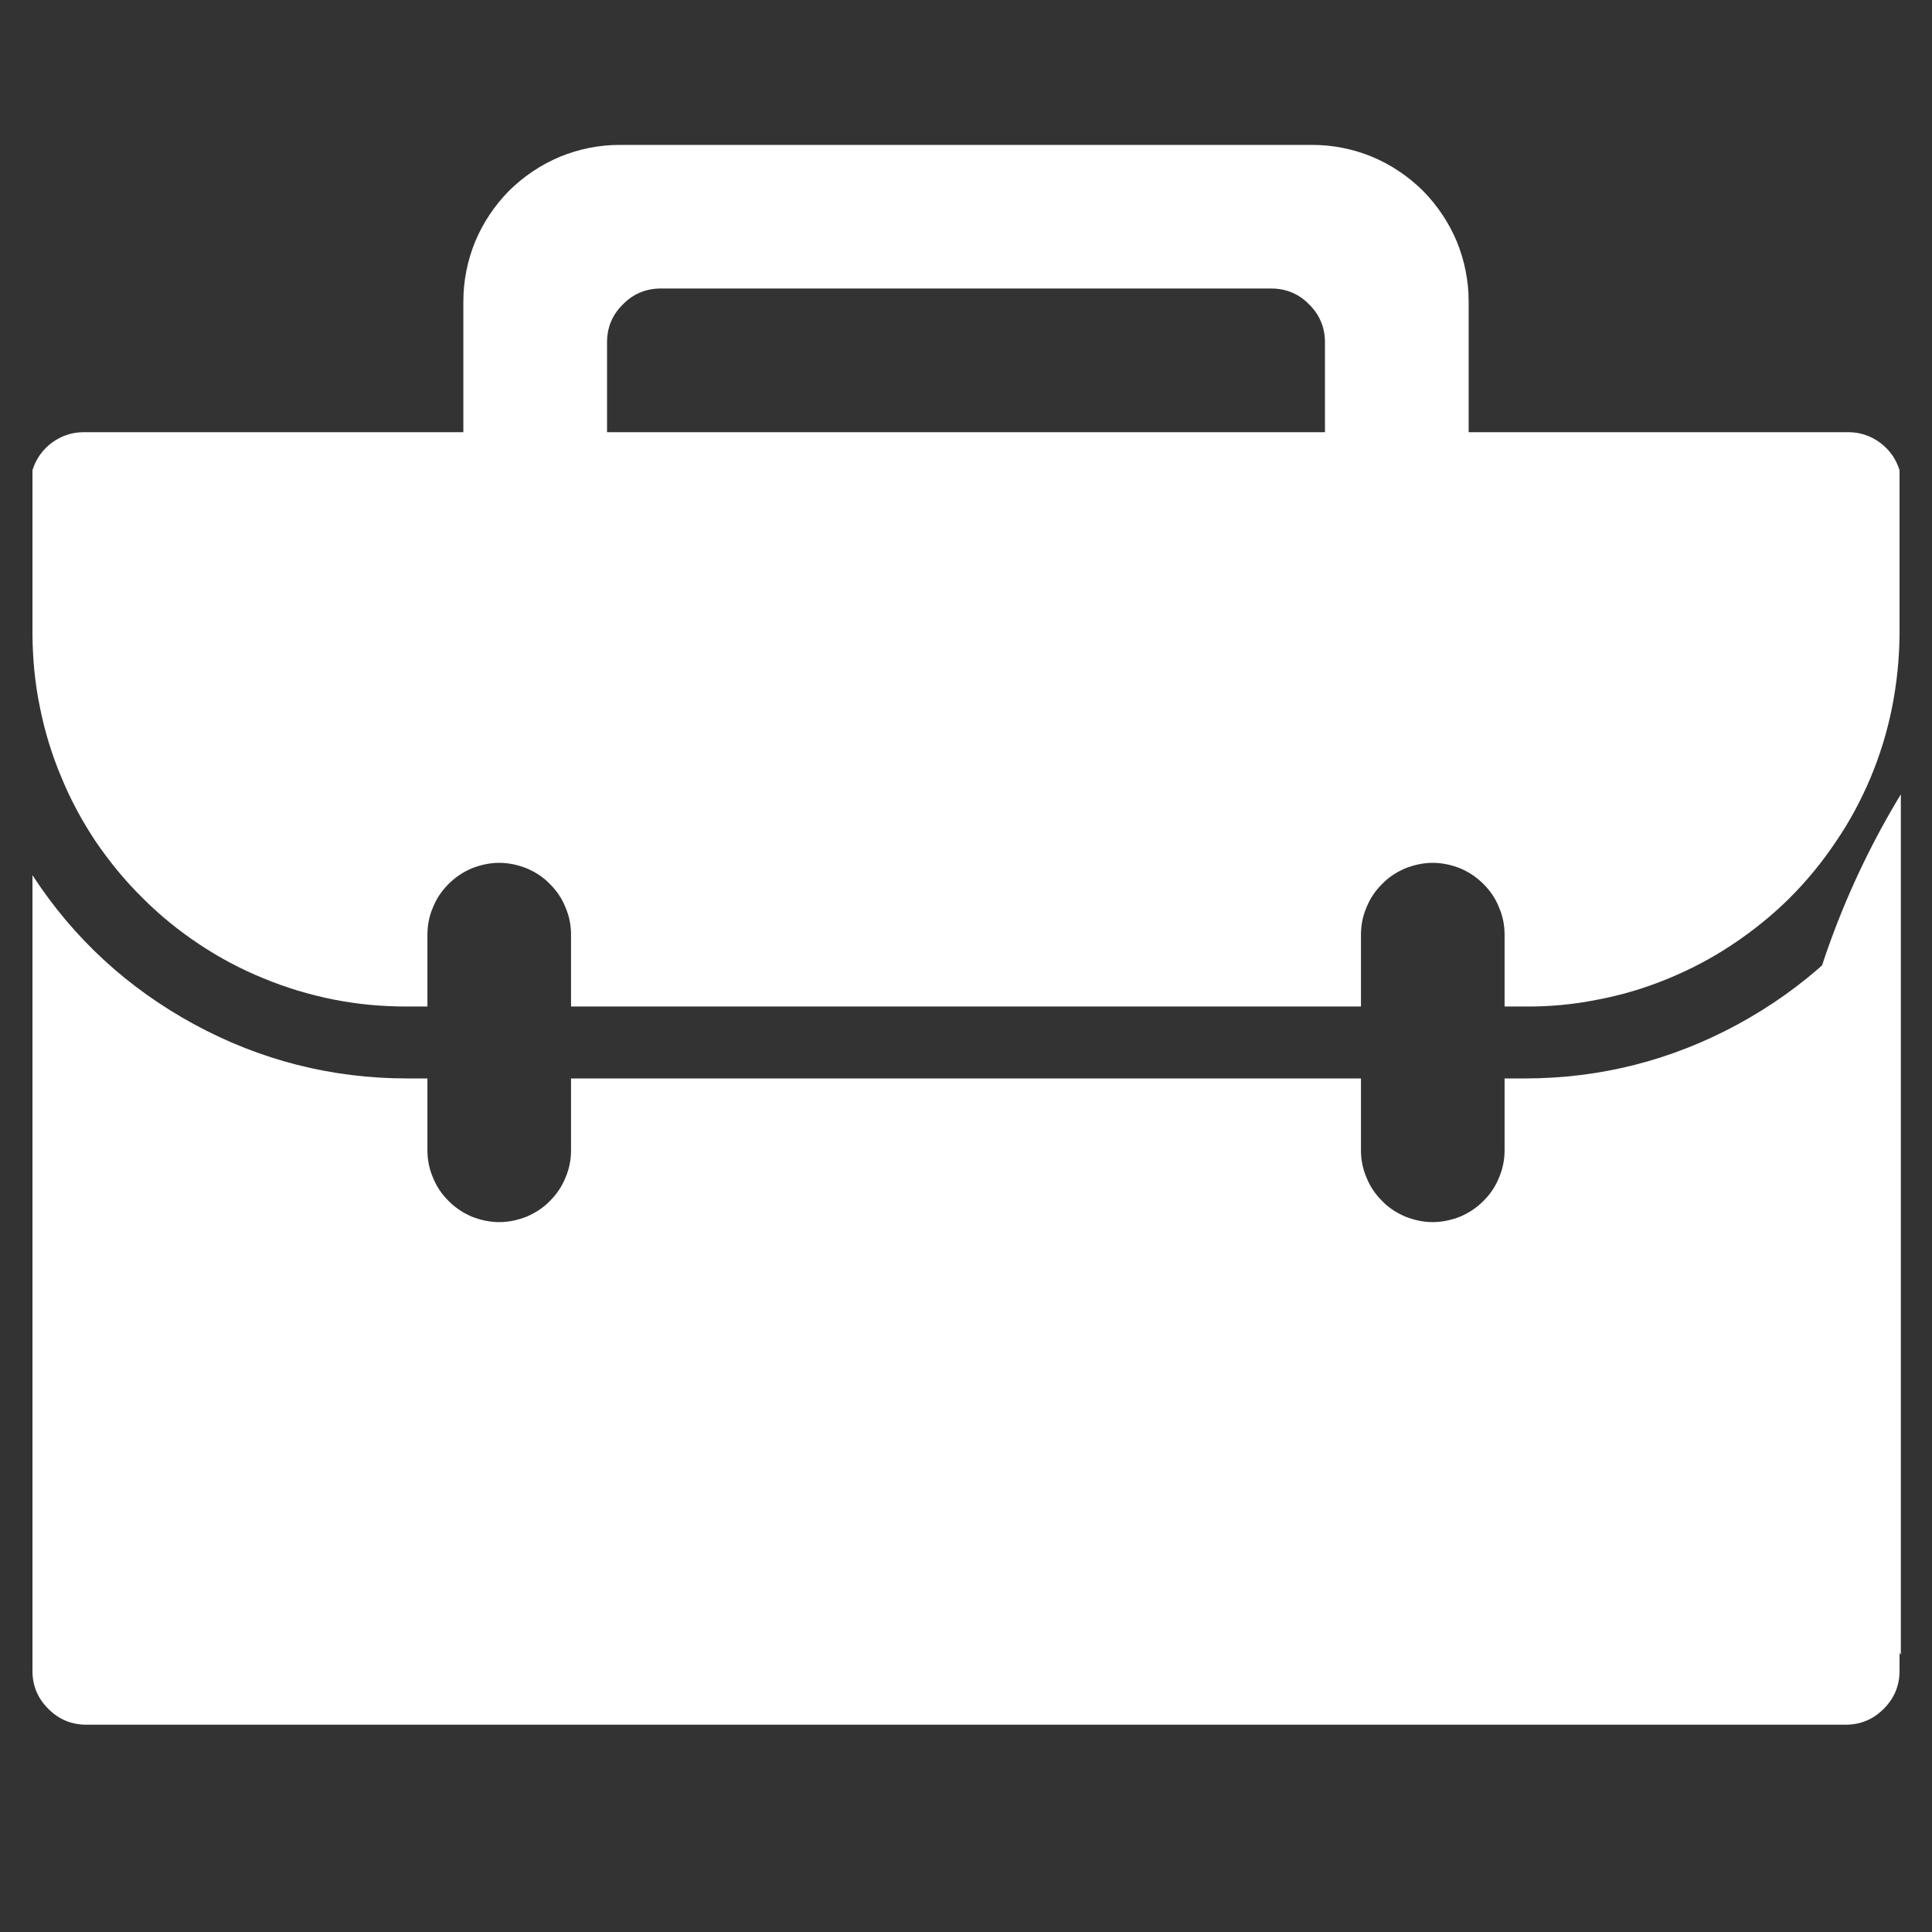 <?xml version="1.0" encoding="UTF-8"?>
<svg xmlns="http://www.w3.org/2000/svg" xmlns:xlink="http://www.w3.org/1999/xlink" width="40" zoomAndPan="magnify" viewBox="0 0 30 30" height="40" preserveAspectRatio="xMidYMid meet" version="1.0">
  <rect x="0" y="0" width="30" height="30" fill="#333333" stroke="none"/>
  <defs>
    <clipPath id="1b95ee72a7">
      <path d="M 27.652 6.121 L 29.516 6.121 L 29.516 29.031 L 27.652 29.031 Z M 27.652 6.121 " clip-rule="nonzero"></path>
    </clipPath>
    <clipPath id="0aa7a8fd34">
      <path d="M 40.547 6.121 C 33.426 6.121 27.652 11.895 27.652 19.016 C 27.652 26.137 33.426 31.91 40.547 31.91 C 47.672 31.91 53.445 26.137 53.445 19.016 C 53.445 11.895 47.672 6.121 40.547 6.121 Z M 40.547 6.121 " clip-rule="nonzero"></path>
    </clipPath>
    <clipPath id="506a8b2520">
      <path d="M 0.484 2.25 L 29.516 2.25 L 29.516 16 L 0.484 16 Z M 0.484 2.25 " clip-rule="nonzero"></path>
    </clipPath>
    <clipPath id="146db6aaa4">
      <path d="M 0.484 13 L 29.516 13 L 29.516 26.926 L 0.484 26.926 Z M 0.484 13 " clip-rule="nonzero"></path>
    </clipPath>
  </defs>
  <g clip-path="url(#1b95ee72a7)">
    <g clip-path="url(#0aa7a8fd34)">
      <path fill="#ffffff" d="M 27.652 6.121 L 53.445 6.121 L 53.445 31.91 L 27.652 31.91 Z M 27.652 6.121 " fill-opacity="1" fill-rule="nonzero"></path>
    </g>
  </g>
  <g clip-path="url(#506a8b2520)">
    <path fill="#ffffff" d="M 28.699 6.711 L 22.805 6.711 L 22.805 4.68 C 22.805 4.359 22.742 4.047 22.621 3.75 C 22.496 3.453 22.32 3.191 22.094 2.961 C 21.863 2.734 21.602 2.559 21.305 2.434 C 21.008 2.312 20.695 2.25 20.375 2.25 L 9.625 2.25 C 9.305 2.25 8.992 2.312 8.695 2.434 C 8.398 2.559 8.137 2.734 7.906 2.961 C 7.68 3.191 7.504 3.453 7.379 3.75 C 7.258 4.047 7.195 4.359 7.195 4.68 L 7.195 6.711 L 1.301 6.711 C 1.117 6.711 0.953 6.766 0.805 6.875 C 0.66 6.984 0.559 7.125 0.504 7.301 L 0.504 9.859 C 0.508 10.238 0.543 10.617 0.621 10.988 C 0.695 11.359 0.805 11.719 0.953 12.07 C 1.098 12.422 1.277 12.754 1.488 13.07 C 1.703 13.383 1.941 13.676 2.211 13.941 C 2.48 14.211 2.773 14.449 3.09 14.66 C 3.406 14.871 3.738 15.047 4.09 15.191 C 4.441 15.336 4.801 15.445 5.176 15.52 C 5.547 15.594 5.922 15.629 6.305 15.629 L 6.637 15.629 L 6.637 14.516 C 6.637 14.367 6.664 14.227 6.723 14.09 C 6.777 13.953 6.859 13.832 6.965 13.727 C 7.07 13.621 7.188 13.543 7.324 13.484 C 7.461 13.43 7.605 13.398 7.754 13.398 C 7.898 13.398 8.043 13.43 8.18 13.484 C 8.316 13.543 8.438 13.621 8.539 13.727 C 8.645 13.832 8.727 13.953 8.781 14.09 C 8.84 14.227 8.867 14.367 8.867 14.516 L 8.867 15.629 L 21.133 15.629 L 21.133 14.516 C 21.133 14.367 21.16 14.227 21.219 14.09 C 21.273 13.953 21.355 13.832 21.461 13.727 C 21.562 13.621 21.684 13.543 21.82 13.484 C 21.957 13.43 22.102 13.398 22.246 13.398 C 22.395 13.398 22.539 13.43 22.676 13.484 C 22.812 13.543 22.93 13.621 23.035 13.727 C 23.141 13.832 23.223 13.953 23.277 14.09 C 23.336 14.227 23.363 14.367 23.363 14.516 L 23.363 15.629 L 23.676 15.629 C 24.055 15.633 24.434 15.598 24.805 15.523 C 25.18 15.453 25.543 15.344 25.895 15.199 C 26.246 15.055 26.582 14.879 26.898 14.668 C 27.215 14.457 27.512 14.219 27.781 13.953 C 28.051 13.684 28.293 13.391 28.504 13.074 C 28.719 12.762 28.898 12.426 29.047 12.074 C 29.191 11.727 29.305 11.363 29.379 10.988 C 29.453 10.617 29.492 10.242 29.496 9.859 L 29.496 7.301 C 29.441 7.125 29.34 6.984 29.195 6.875 C 29.047 6.766 28.883 6.711 28.699 6.711 Z M 20.574 6.711 L 9.426 6.711 L 9.426 5.316 C 9.426 5.086 9.508 4.887 9.672 4.727 C 9.832 4.562 10.031 4.48 10.262 4.48 L 19.738 4.48 C 19.969 4.48 20.168 4.562 20.328 4.727 C 20.492 4.887 20.574 5.086 20.574 5.316 Z M 20.574 6.711 " fill-opacity="1" fill-rule="nonzero"></path>
  </g>
  <g clip-path="url(#146db6aaa4)">
    <path fill="#ffffff" d="M 23.676 16.746 L 23.363 16.746 L 23.363 17.859 C 23.363 18.008 23.336 18.148 23.277 18.285 C 23.223 18.422 23.141 18.543 23.035 18.648 C 22.93 18.754 22.812 18.832 22.676 18.891 C 22.539 18.945 22.395 18.977 22.246 18.977 C 22.102 18.977 21.957 18.945 21.82 18.891 C 21.684 18.832 21.562 18.754 21.461 18.648 C 21.355 18.543 21.273 18.422 21.219 18.285 C 21.16 18.148 21.133 18.008 21.133 17.859 L 21.133 16.746 L 8.867 16.746 L 8.867 17.859 C 8.867 18.008 8.84 18.148 8.781 18.285 C 8.727 18.422 8.645 18.543 8.539 18.648 C 8.438 18.754 8.316 18.832 8.18 18.891 C 8.043 18.945 7.898 18.977 7.754 18.977 C 7.605 18.977 7.461 18.945 7.324 18.891 C 7.188 18.832 7.07 18.754 6.965 18.648 C 6.859 18.543 6.777 18.422 6.723 18.285 C 6.664 18.148 6.637 18.008 6.637 17.859 L 6.637 16.746 L 6.324 16.746 C 5.152 16.746 4.047 16.465 3.016 15.906 C 1.984 15.344 1.145 14.574 0.504 13.59 L 0.504 25.945 C 0.504 26.176 0.586 26.371 0.75 26.535 C 0.914 26.699 1.109 26.781 1.34 26.781 L 28.66 26.781 C 28.891 26.781 29.086 26.699 29.25 26.535 C 29.414 26.371 29.496 26.176 29.496 25.945 L 29.496 13.59 C 28.855 14.574 28.016 15.344 26.984 15.906 C 25.953 16.465 24.848 16.746 23.676 16.746 Z M 23.676 16.746 " fill-opacity="1" fill-rule="nonzero"></path>
  </g>
</svg>
